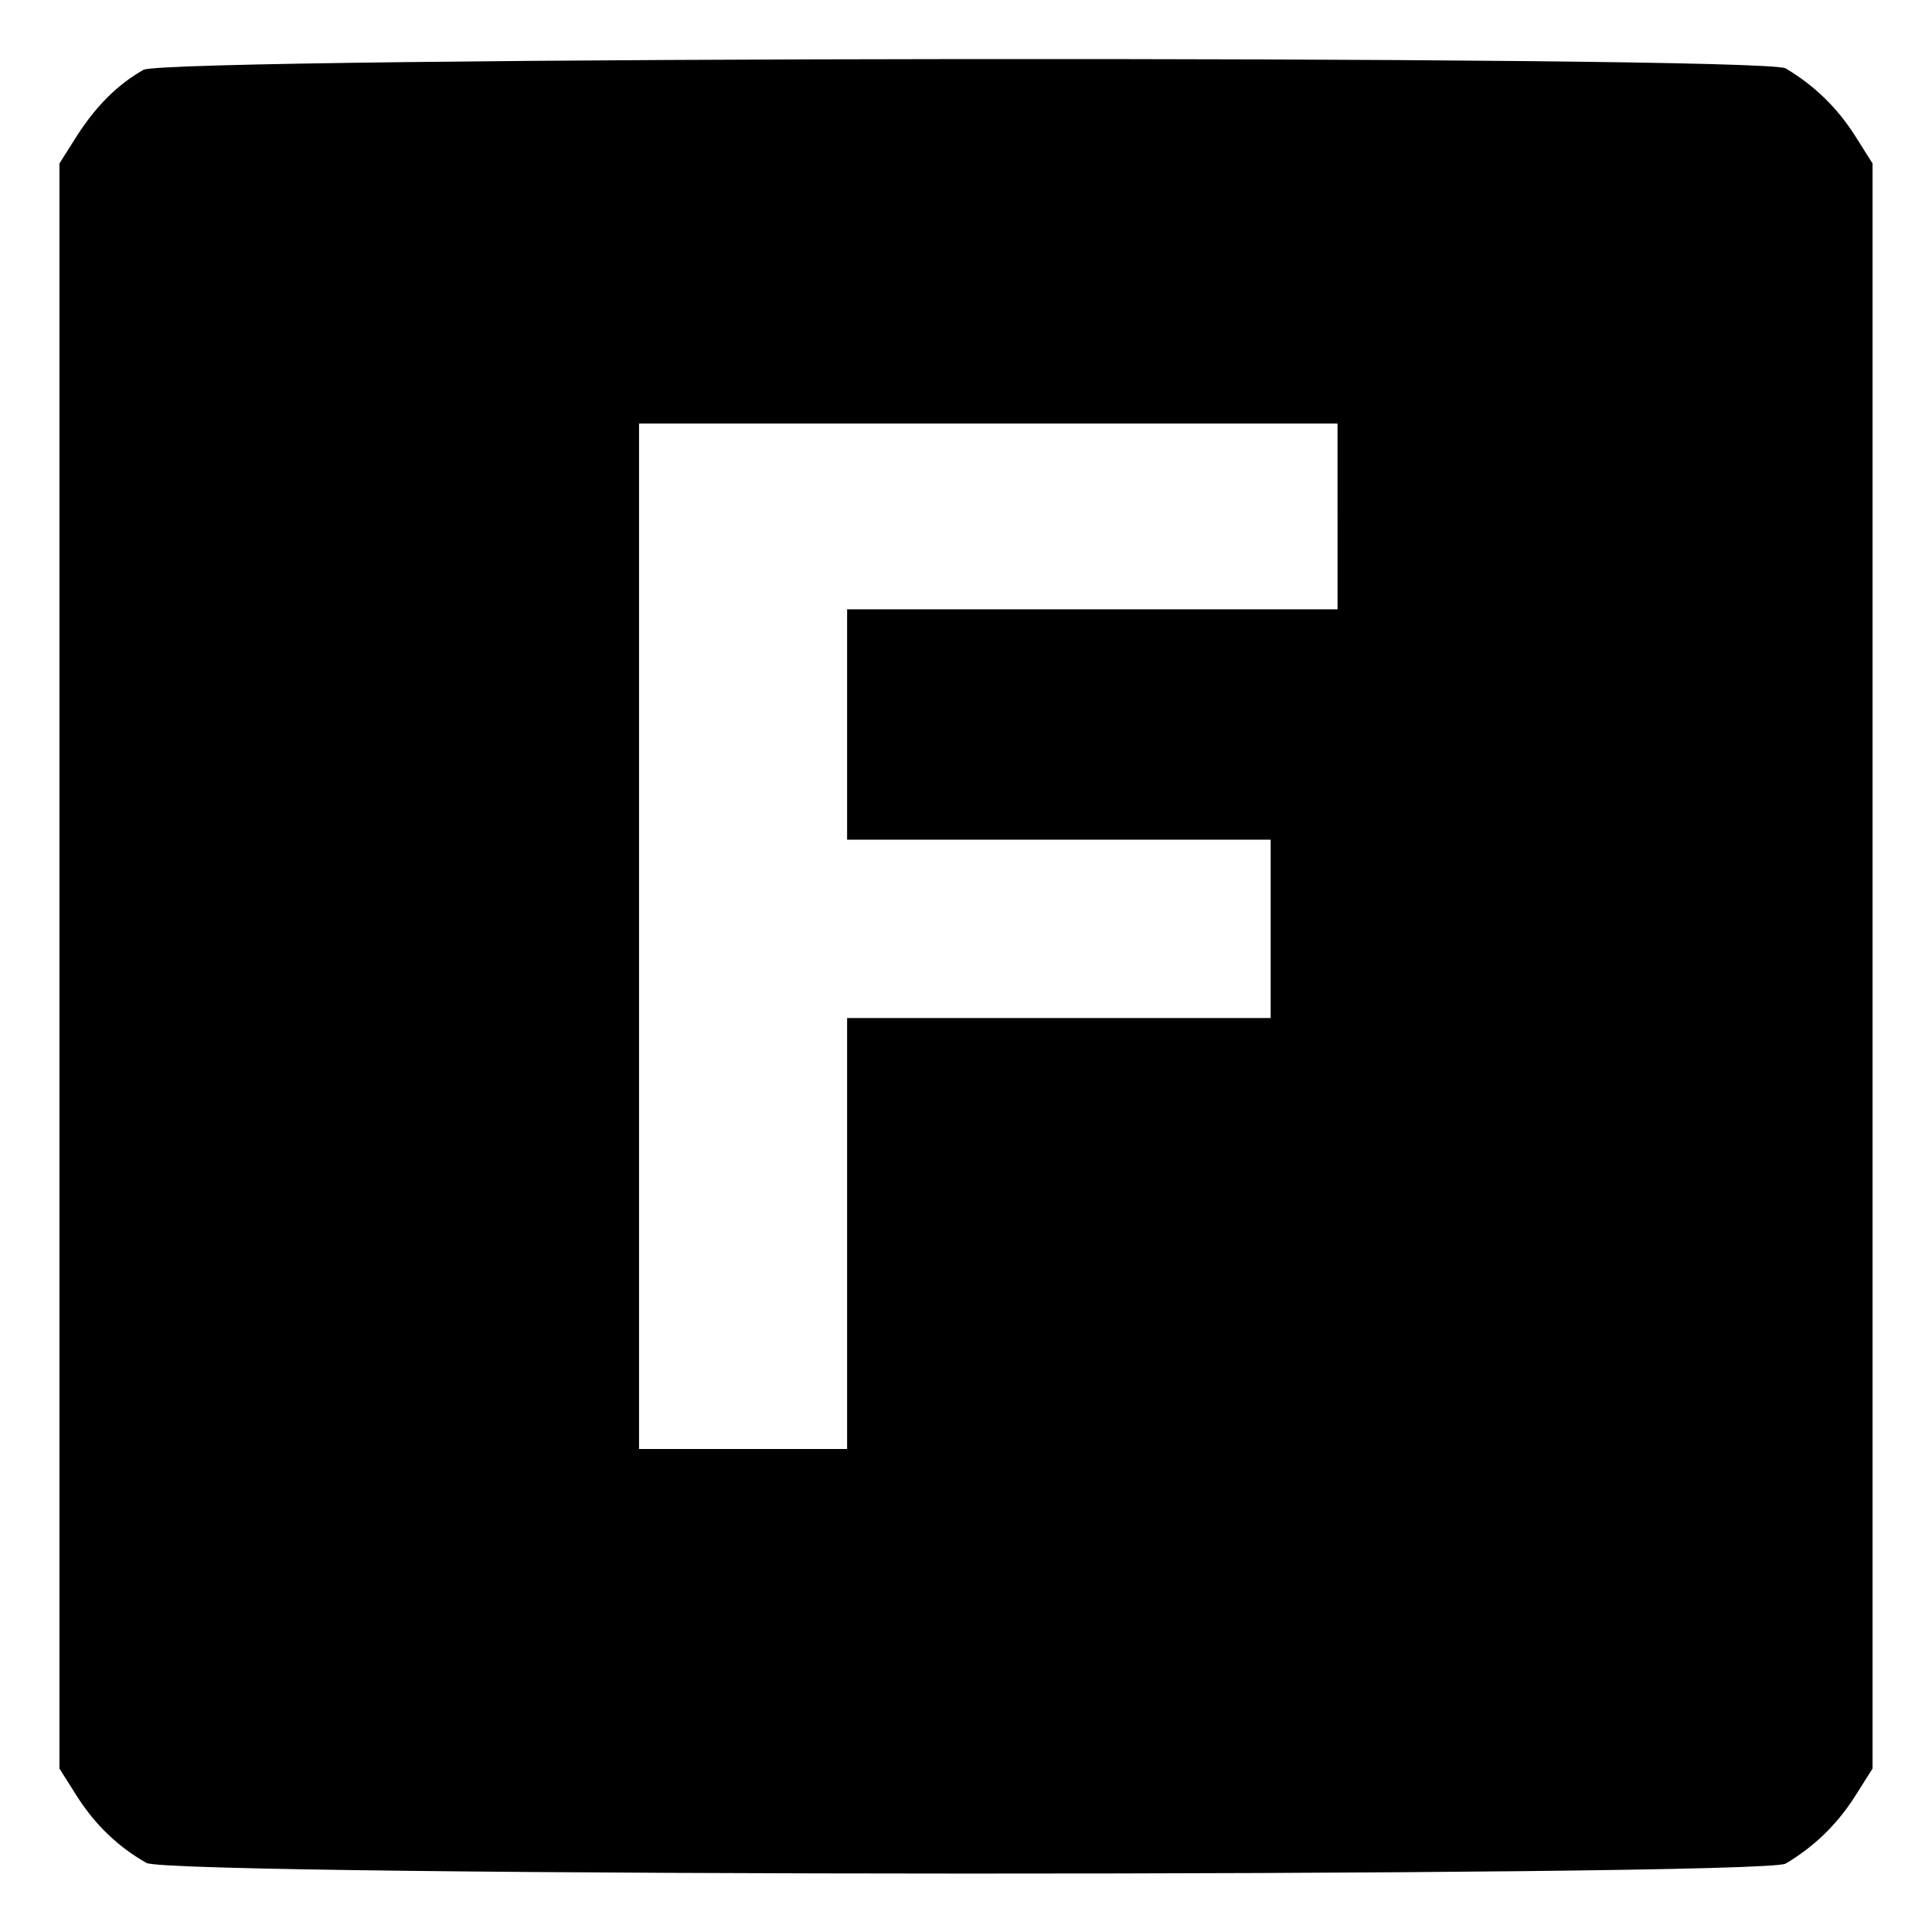 <?xml version="1.0" standalone="no"?>
<!DOCTYPE svg PUBLIC "-//W3C//DTD SVG 20010904//EN"
 "http://www.w3.org/TR/2001/REC-SVG-20010904/DTD/svg10.dtd">
<svg version="1.0" xmlns="http://www.w3.org/2000/svg"
 width="260pt" height="260pt" viewBox="0 0 260 260"
 preserveAspectRatio="xMidYMid meet">
<g transform="translate(0,260) scale(0.1,-0.1)"
fill="#000000" stroke="none">
<path d="M193 2506 c-35 -20 -63 -48 -89 -88 l-24 -38 0 -1080 0 -1080 24 -38
c25 -39 56 -68 93 -89 33 -19 2173 -19 2206 -1 37 22 68 51 93 90 l24 38 0
1080 0 1080 -24 38 c-25 39 -56 68 -93 90 -33 18 -2178 16 -2210 -2z m1607
-601 l0 -125 -330 0 -330 0 0 -155 0 -155 285 0 285 0 0 -120 0 -120 -285 0
-285 0 0 -290 0 -290 -140 0 -140 0 0 690 0 690 470 0 470 0 0 -125z"/>
</g>
</svg>
